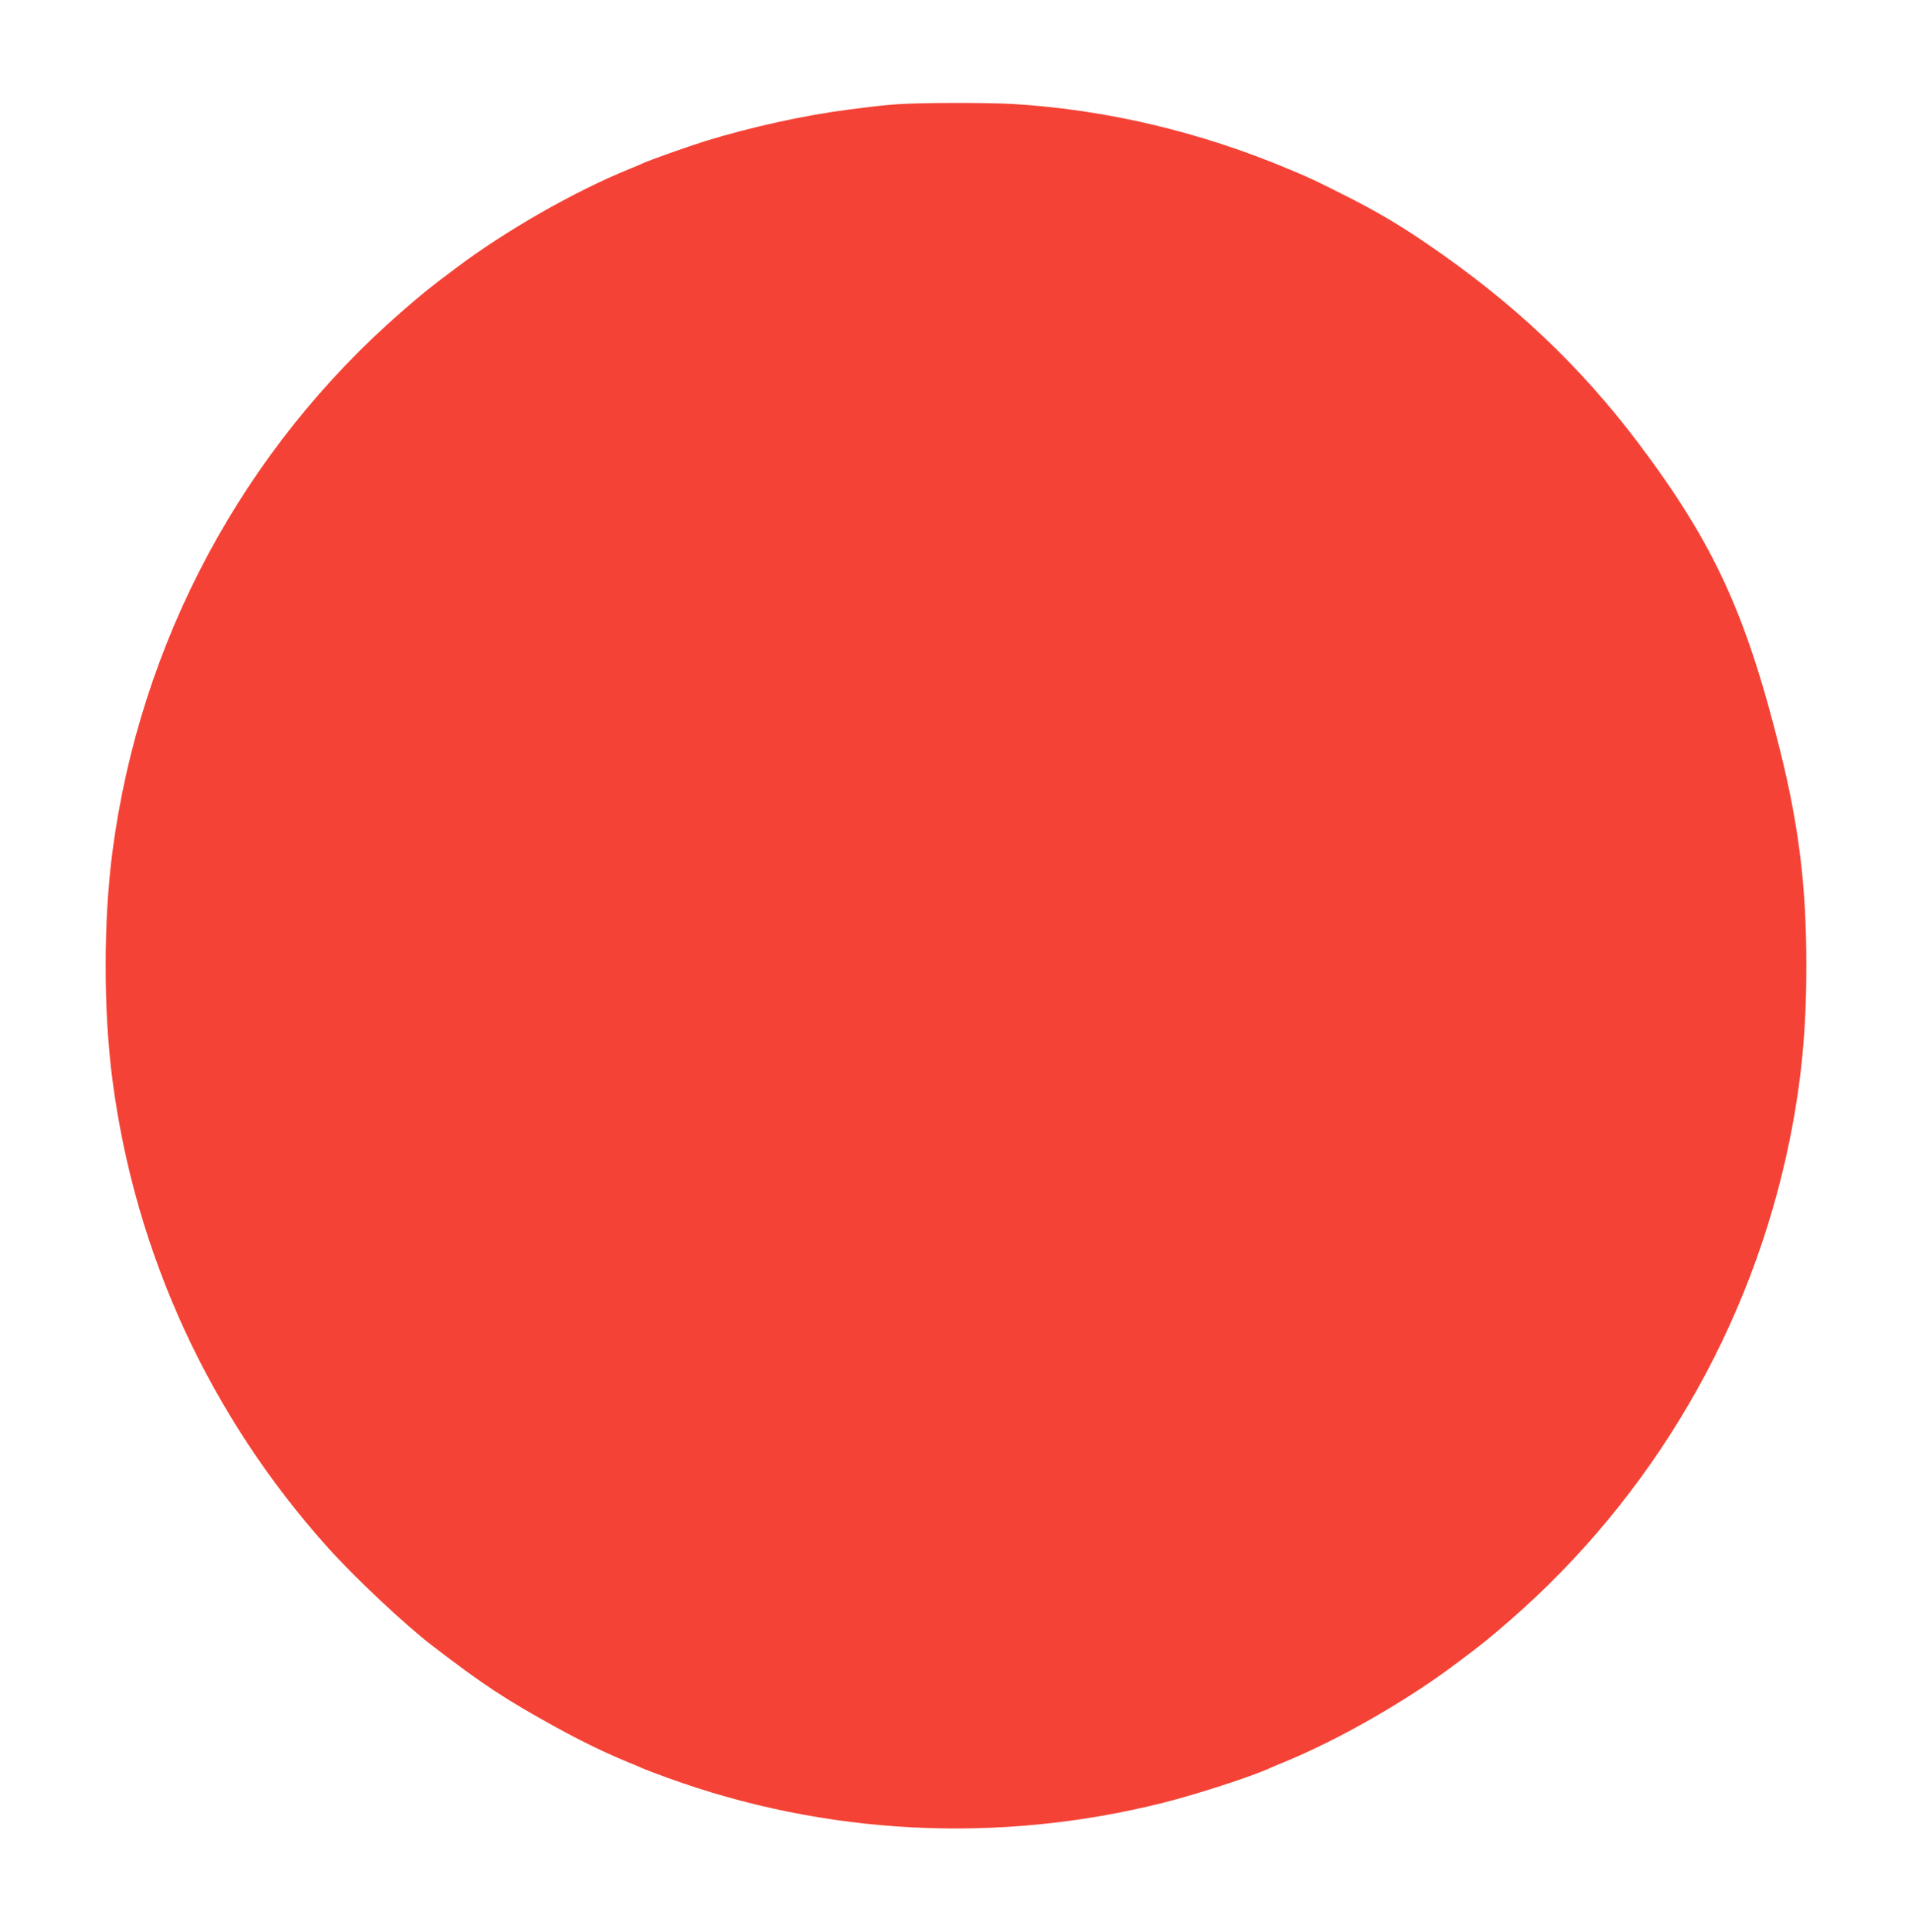 <?xml version="1.0" standalone="no"?>
<!DOCTYPE svg PUBLIC "-//W3C//DTD SVG 20010904//EN"
 "http://www.w3.org/TR/2001/REC-SVG-20010904/DTD/svg10.dtd">
<svg version="1.0" xmlns="http://www.w3.org/2000/svg"
 width="1267pt" height="1280pt" viewBox="0 0 1267 1280"
 preserveAspectRatio="xMidYMid meet">
<g transform="translate(0,1280) scale(0.1,-0.1)"
fill="#f44336" stroke="none">
<path d="M5942 12109 c-102 -8 -137 -12 -317 -35 -301 -39 -645 -115 -955
-210 -120 -38 -363 -124 -415 -148 -16 -8 -55 -24 -85 -36 -368 -150 -824
-411 -1155 -661 -176 -132 -211 -161 -345 -277 -1058 -918 -1743 -2195 -1925
-3587 -60 -461 -60 -1049 0 -1510 151 -1155 646 -2229 1428 -3100 181 -201
507 -508 692 -650 335 -257 486 -357 823 -542 169 -93 332 -172 482 -233 30
-12 69 -28 85 -36 17 -8 91 -36 165 -63 1052 -383 2198 -441 3290 -166 222 56
586 174 705 229 17 8 55 24 85 36 368 150 824 411 1155 661 176 132 211 161
345 277 952 826 1608 1952 1859 3187 78 386 111 728 111 1155 0 520 -48 917
-171 1415 -227 917 -441 1383 -943 2050 -388 514 -830 931 -1396 1317 -188
129 -344 221 -556 327 -194 98 -218 109 -356 167 -592 250 -1217 398 -1838
435 -179 10 -619 9 -768 -2z"/>
</g>
</svg>
